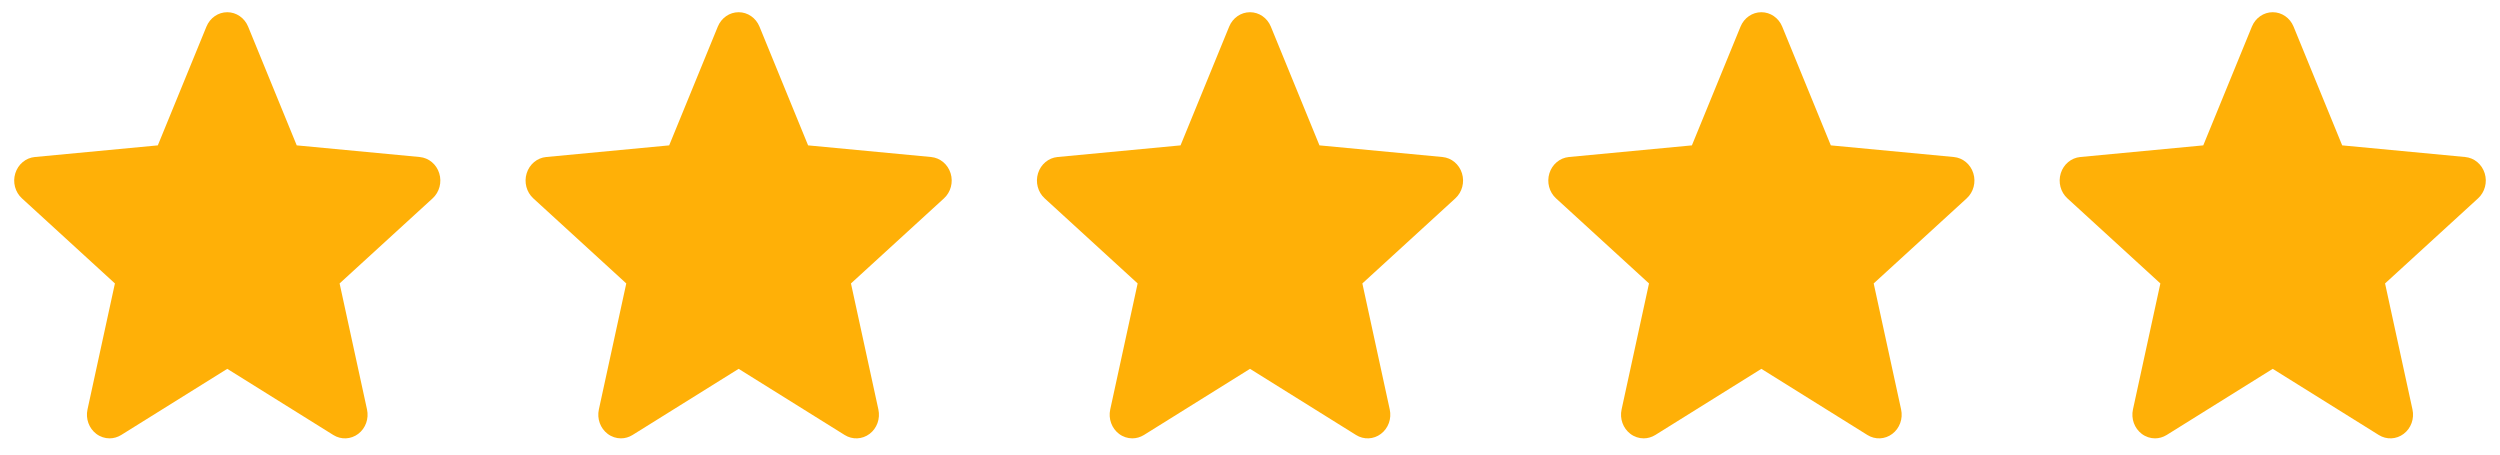 <svg width="88" height="16" viewBox="0 0 88 16" fill="none" xmlns="http://www.w3.org/2000/svg">
<path d="M15.461 6.099C15.363 5.782 15.093 5.557 14.774 5.527L10.445 5.117L8.733 0.935C8.607 0.629 8.319 0.43 8 0.43C7.681 0.43 7.393 0.629 7.267 0.936L5.555 5.117L1.225 5.527C0.907 5.557 0.638 5.782 0.539 6.099C0.44 6.416 0.532 6.763 0.772 6.982L4.045 9.977L3.08 14.413C3.009 14.739 3.131 15.076 3.39 15.272C3.529 15.377 3.692 15.43 3.857 15.43C3.999 15.43 4.139 15.39 4.266 15.312L8 12.983L11.733 15.312C12.006 15.483 12.351 15.468 12.61 15.272C12.869 15.076 12.99 14.738 12.919 14.413L11.954 9.977L15.227 6.983C15.468 6.763 15.56 6.416 15.461 6.099Z" fill="#FFB007"/>
<path d="M33.461 6.099C33.363 5.782 33.093 5.557 32.775 5.527L28.445 5.117L26.733 0.935C26.607 0.629 26.32 0.43 26 0.43C25.681 0.43 25.393 0.629 25.267 0.936L23.555 5.117L19.225 5.527C18.907 5.557 18.638 5.782 18.539 6.099C18.441 6.416 18.532 6.763 18.772 6.982L22.045 9.977L21.08 14.413C21.009 14.739 21.131 15.076 21.39 15.272C21.529 15.377 21.692 15.43 21.857 15.43C21.999 15.43 22.139 15.39 22.265 15.312L26 12.983L29.733 15.312C30.006 15.483 30.351 15.468 30.61 15.272C30.869 15.076 30.99 14.738 30.919 14.413L29.954 9.977L33.227 6.983C33.468 6.763 33.56 6.416 33.461 6.099Z" fill="#FFB007"/>
<path d="M51.461 6.099C51.363 5.782 51.093 5.557 50.775 5.527L46.445 5.117L44.733 0.935C44.607 0.629 44.319 0.43 44 0.43C43.681 0.43 43.393 0.629 43.267 0.936L41.555 5.117L37.225 5.527C36.907 5.557 36.638 5.782 36.539 6.099C36.441 6.416 36.532 6.763 36.772 6.982L40.045 9.977L39.08 14.413C39.009 14.739 39.131 15.076 39.39 15.272C39.529 15.377 39.692 15.43 39.857 15.43C39.999 15.43 40.139 15.39 40.266 15.312L44 12.983L47.733 15.312C48.006 15.483 48.351 15.468 48.609 15.272C48.869 15.076 48.99 14.738 48.919 14.413L47.955 9.977L51.227 6.983C51.468 6.763 51.56 6.416 51.461 6.099Z" fill="#FFB007"/>
<path d="M69.461 6.099C69.363 5.782 69.093 5.557 68.775 5.527L64.445 5.117L62.733 0.935C62.607 0.629 62.319 0.43 62 0.43C61.681 0.43 61.393 0.629 61.267 0.936L59.555 5.117L55.225 5.527C54.907 5.557 54.638 5.782 54.539 6.099C54.441 6.416 54.532 6.763 54.772 6.982L58.045 9.977L57.08 14.413C57.009 14.739 57.131 15.076 57.39 15.272C57.529 15.377 57.692 15.43 57.857 15.43C57.999 15.43 58.139 15.39 58.266 15.312L62 12.983L65.733 15.312C66.006 15.483 66.351 15.468 66.609 15.272C66.869 15.076 66.99 14.738 66.919 14.413L65.954 9.977L69.227 6.983C69.468 6.763 69.56 6.416 69.461 6.099Z" fill="#FFB007"/>
<path d="M87.461 6.099C87.363 5.782 87.093 5.557 86.775 5.527L82.445 5.117L80.733 0.935C80.607 0.629 80.32 0.43 80 0.43C79.681 0.43 79.393 0.629 79.267 0.936L77.555 5.117L73.225 5.527C72.907 5.557 72.638 5.782 72.539 6.099C72.441 6.416 72.532 6.763 72.772 6.982L76.045 9.977L75.08 14.413C75.009 14.739 75.131 15.076 75.39 15.272C75.529 15.377 75.692 15.43 75.857 15.43C75.999 15.43 76.139 15.39 76.266 15.312L80 12.983L83.733 15.312C84.006 15.483 84.351 15.468 84.609 15.272C84.869 15.076 84.99 14.738 84.919 14.413L83.954 9.977L87.227 6.983C87.468 6.763 87.56 6.416 87.461 6.099Z" fill="#FFB007"/>
</svg>
